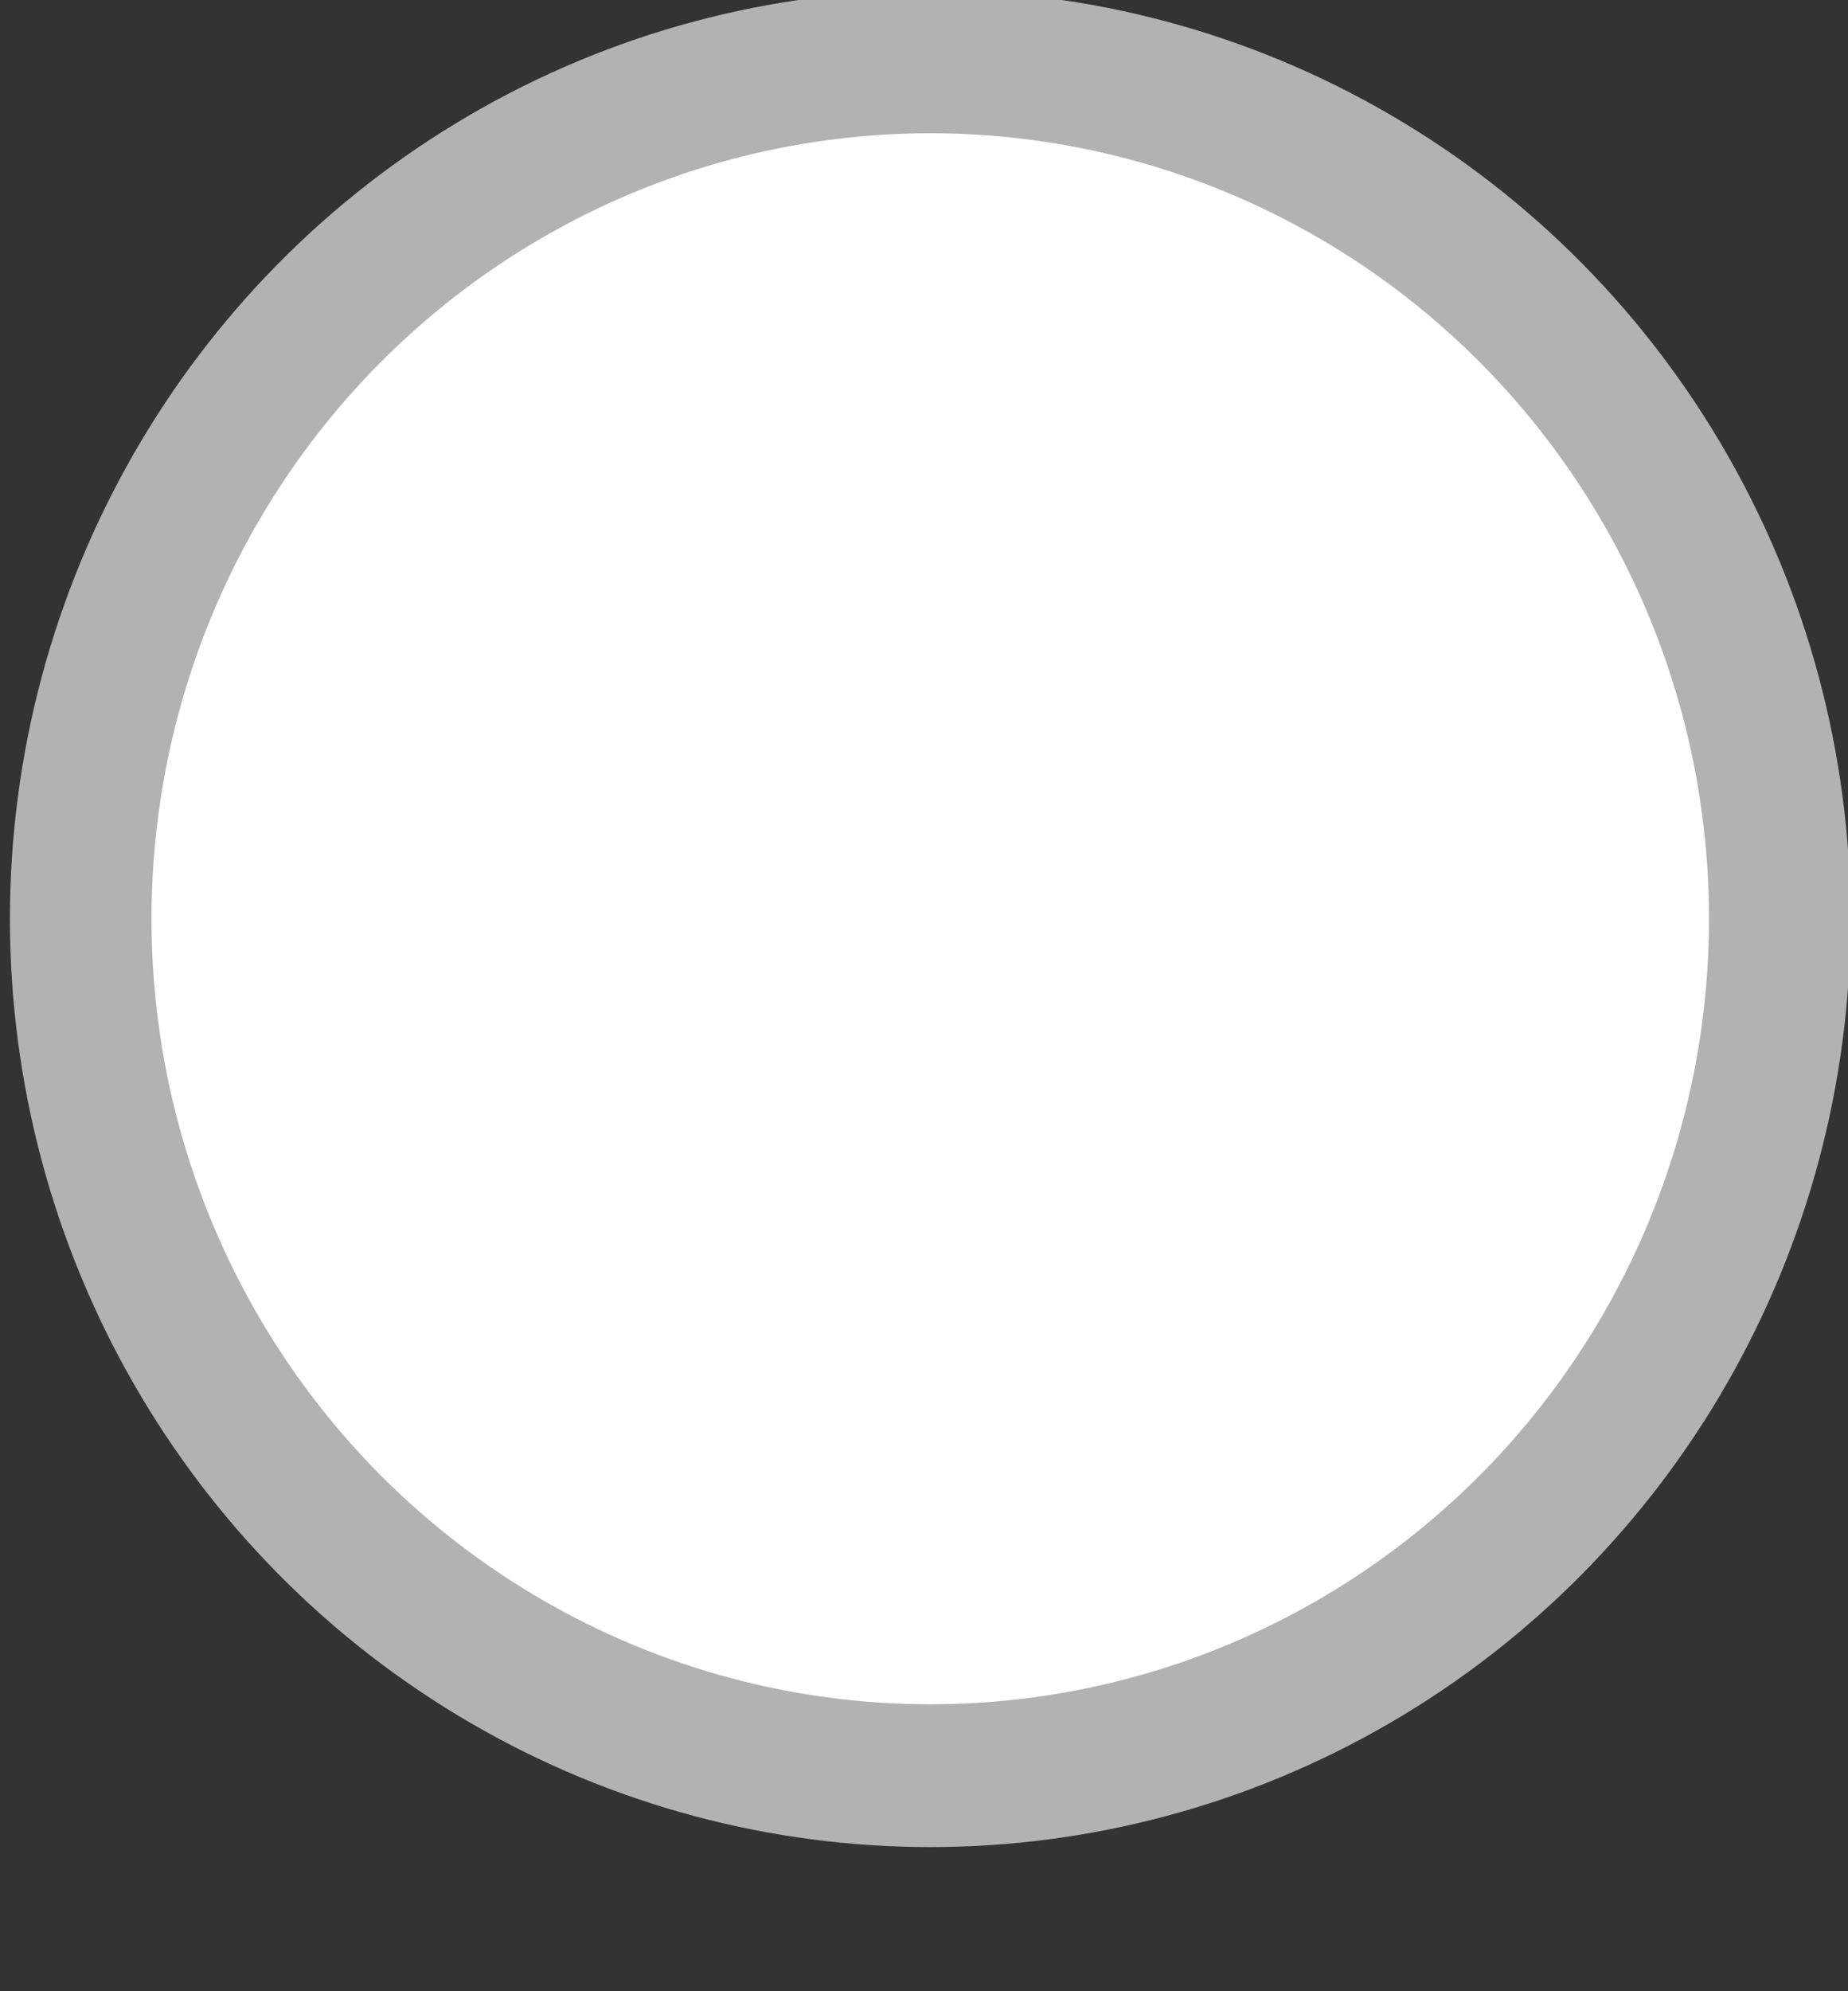 <?xml version="1.0" encoding="UTF-8" standalone="no"?><!DOCTYPE svg PUBLIC "-//W3C//DTD SVG 1.1//EN" "http://www.w3.org/Graphics/SVG/1.1/DTD/svg11.dtd"><svg width="100%" height="100%" viewBox="0 0 13 14" version="1.1" xmlns="http://www.w3.org/2000/svg" xmlns:xlink="http://www.w3.org/1999/xlink" xml:space="preserve" xmlns:serif="http://www.serif.com/" style="fill-rule:evenodd;clip-rule:evenodd;stroke-linejoin:round;stroke-miterlimit:2;"><rect x="0" y="0" width="13" height="14" fill="#333333" stroke="none"/><g transform="matrix(1,0,0,1,-860,-40)"><g id="icon-progress-step" transform="matrix(0.039,0,0,0.044,877.464,56.301)"><rect x="-446" y="-372" width="332" height="297" style="fill:none;"/><g transform="matrix(-30.182,0,0,-26.97,-114,-75.33)"><circle cx="5.5" cy="5.5" r="5.5" style="fill:#b2b2b2;"/></g><g transform="matrix(-30.182,0,0,-26.97,-114,-75.33)"><circle cx="5.5" cy="5.5" r="4.654" style="fill:#fff;"/></g></g></g></svg>